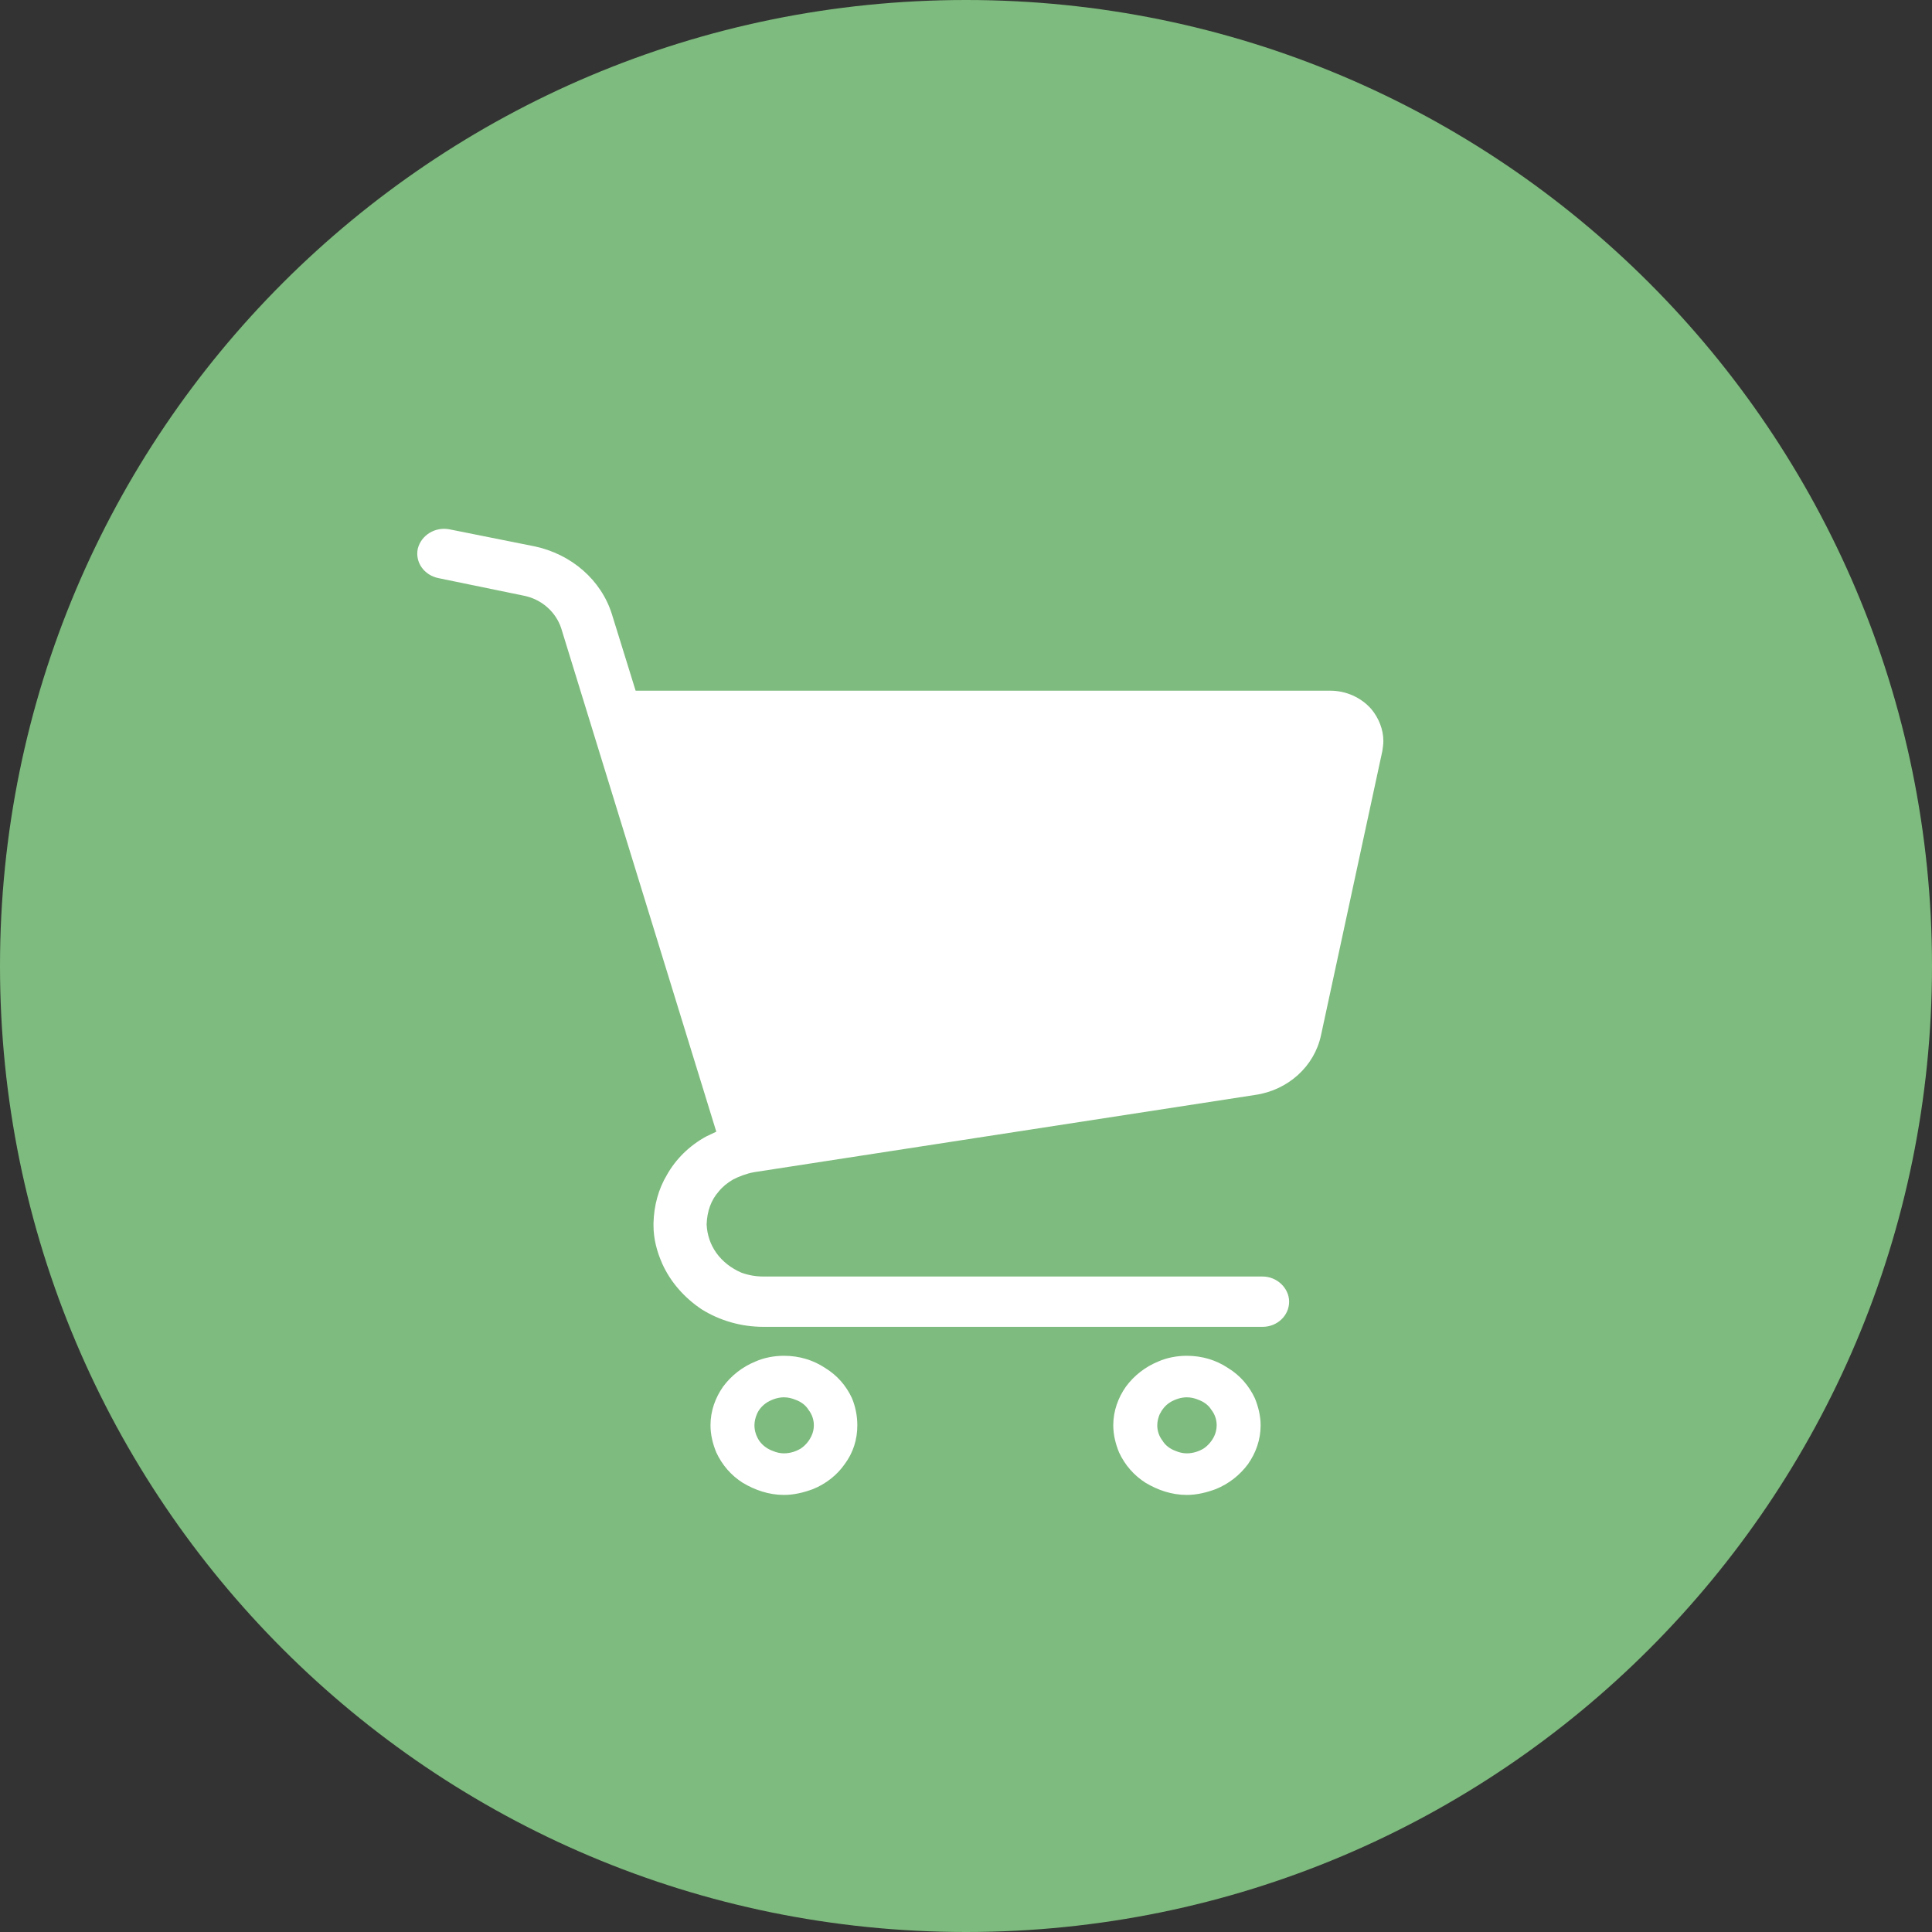 <?xml version="1.0" encoding="utf-8"?>
<!-- Generator: Adobe Illustrator 15.0.0, SVG Export Plug-In . SVG Version: 6.00 Build 0)  -->
<!DOCTYPE svg PUBLIC "-//W3C//DTD SVG 1.1//EN" "http://www.w3.org/Graphics/SVG/1.1/DTD/svg11.dtd">
<svg version="1.1" id="レイヤー_1" xmlns="http://www.w3.org/2000/svg" xmlns:xlink="http://www.w3.org/1999/xlink" x="0px"
	 y="0px" width="40px" height="40px" viewBox="0 0 40 40" enable-background="new 0 0 40 40" xml:space="preserve">
<rect x="0" y="0" width="40" height="40" fill="#333333" stroke="none"/>
<path fill-rule="evenodd" clip-rule="evenodd" fill="#7EBB7E" d="M20,0c11.05,0,20,8.95,20,20s-8.95,20-20,20S0,31.05,0,20
	S8.95,0,20,0z"/>
<g>
	<path fill="#FFFFFF" d="M28.391,14.68c-0.211-0.24-0.521-0.38-0.851-0.38H13.16l-0.49-1.58c-0.22-0.71-0.84-1.25-1.61-1.41
		l-1.75-0.35c-0.3-0.06-0.59,0.12-0.66,0.4c-0.06,0.28,0.13,0.55,0.43,0.61l1.75,0.36c0.38,0.07,0.68,0.34,0.79,0.68l3.21,10.42
		l-0.21,0.1c-0.35,0.191-0.63,0.471-0.81,0.791c-0.18,0.3-0.27,0.64-0.28,1v0.05c0,0.28,0.07,0.54,0.18,0.79
		c0.17,0.38,0.46,0.71,0.82,0.949c0.37,0.23,0.81,0.361,1.28,0.361h10.331c0.299,0,0.549-0.23,0.549-0.521
		c0-0.28-0.25-0.521-0.549-0.521H15.81c-0.17,0-0.32-0.029-0.46-0.08c-0.21-0.09-0.39-0.229-0.52-0.41
		c-0.12-0.17-0.19-0.369-0.2-0.59c0.01-0.27,0.09-0.5,0.25-0.68c0.08-0.1,0.18-0.18,0.3-0.25c0.12-0.061,0.27-0.12,0.43-0.15
		l10.38-1.6c0.68-0.1,1.22-0.59,1.359-1.23l1.271-5.89c0.01-0.07,0.021-0.14,0.021-0.21C28.641,15.11,28.55,14.87,28.391,14.68z"/>
	<path fill-rule="evenodd" clip-rule="evenodd" fill="#FFFFFF" d="M16.8,29.73c-0.05,0.109-0.13,0.199-0.22,0.26
		c-0.1,0.06-0.22,0.1-0.35,0.1c-0.08,0-0.16-0.02-0.23-0.05c-0.11-0.04-0.21-0.11-0.28-0.21c-0.06-0.09-0.1-0.2-0.1-0.32
		c0-0.08,0.02-0.16,0.05-0.23c0.04-0.1,0.12-0.189,0.22-0.25c0.1-0.059,0.22-0.1,0.34-0.1c0.09,0,0.17,0.021,0.24,0.051
		c0.11,0.039,0.21,0.109,0.27,0.209c0.07,0.09,0.11,0.201,0.11,0.32C16.85,29.59,16.83,29.67,16.8,29.73z M17.08,28.32
		c-0.24-0.16-0.53-0.25-0.85-0.25c-0.2,0-0.41,0.039-0.59,0.119c-0.27,0.11-0.5,0.291-0.67,0.521c-0.16,0.229-0.26,0.5-0.26,0.8
		c0,0.2,0.05,0.391,0.12,0.561c0.12,0.26,0.31,0.479,0.55,0.63c0.25,0.149,0.54,0.25,0.85,0.25c0.21,0,0.41-0.05,0.6-0.12
		c0.27-0.109,0.5-0.29,0.66-0.52c0.17-0.23,0.26-0.5,0.26-0.801c0-0.199-0.04-0.39-0.11-0.56C17.52,28.689,17.33,28.471,17.08,28.32
		z"/>
	<path fill-rule="evenodd" clip-rule="evenodd" fill="#FFFFFF" d="M25.141,29.73c-0.051,0.109-0.131,0.199-0.221,0.26
		c-0.1,0.06-0.22,0.1-0.35,0.1c-0.08,0-0.16-0.02-0.23-0.05c-0.109-0.04-0.21-0.11-0.27-0.21c-0.07-0.09-0.11-0.2-0.11-0.32
		c0-0.08,0.021-0.16,0.05-0.23c0.051-0.1,0.12-0.189,0.221-0.25c0.1-0.059,0.22-0.1,0.34-0.1c0.09,0,0.17,0.021,0.24,0.051
		c0.109,0.039,0.209,0.109,0.27,0.209c0.07,0.09,0.109,0.201,0.109,0.32C25.189,29.59,25.17,29.67,25.141,29.73z M25.42,28.32
		c-0.24-0.16-0.529-0.25-0.85-0.25c-0.2,0-0.41,0.039-0.59,0.119c-0.271,0.11-0.5,0.291-0.67,0.521c-0.16,0.229-0.261,0.5-0.261,0.8
		c0,0.2,0.05,0.391,0.12,0.561c0.12,0.26,0.311,0.479,0.551,0.63c0.25,0.149,0.539,0.25,0.85,0.25c0.209,0,0.41-0.05,0.6-0.12
		c0.27-0.109,0.5-0.29,0.67-0.52c0.16-0.23,0.26-0.5,0.26-0.801c0-0.199-0.05-0.39-0.119-0.56
		C25.859,28.689,25.67,28.471,25.42,28.32z"/>
</g>
</svg>
